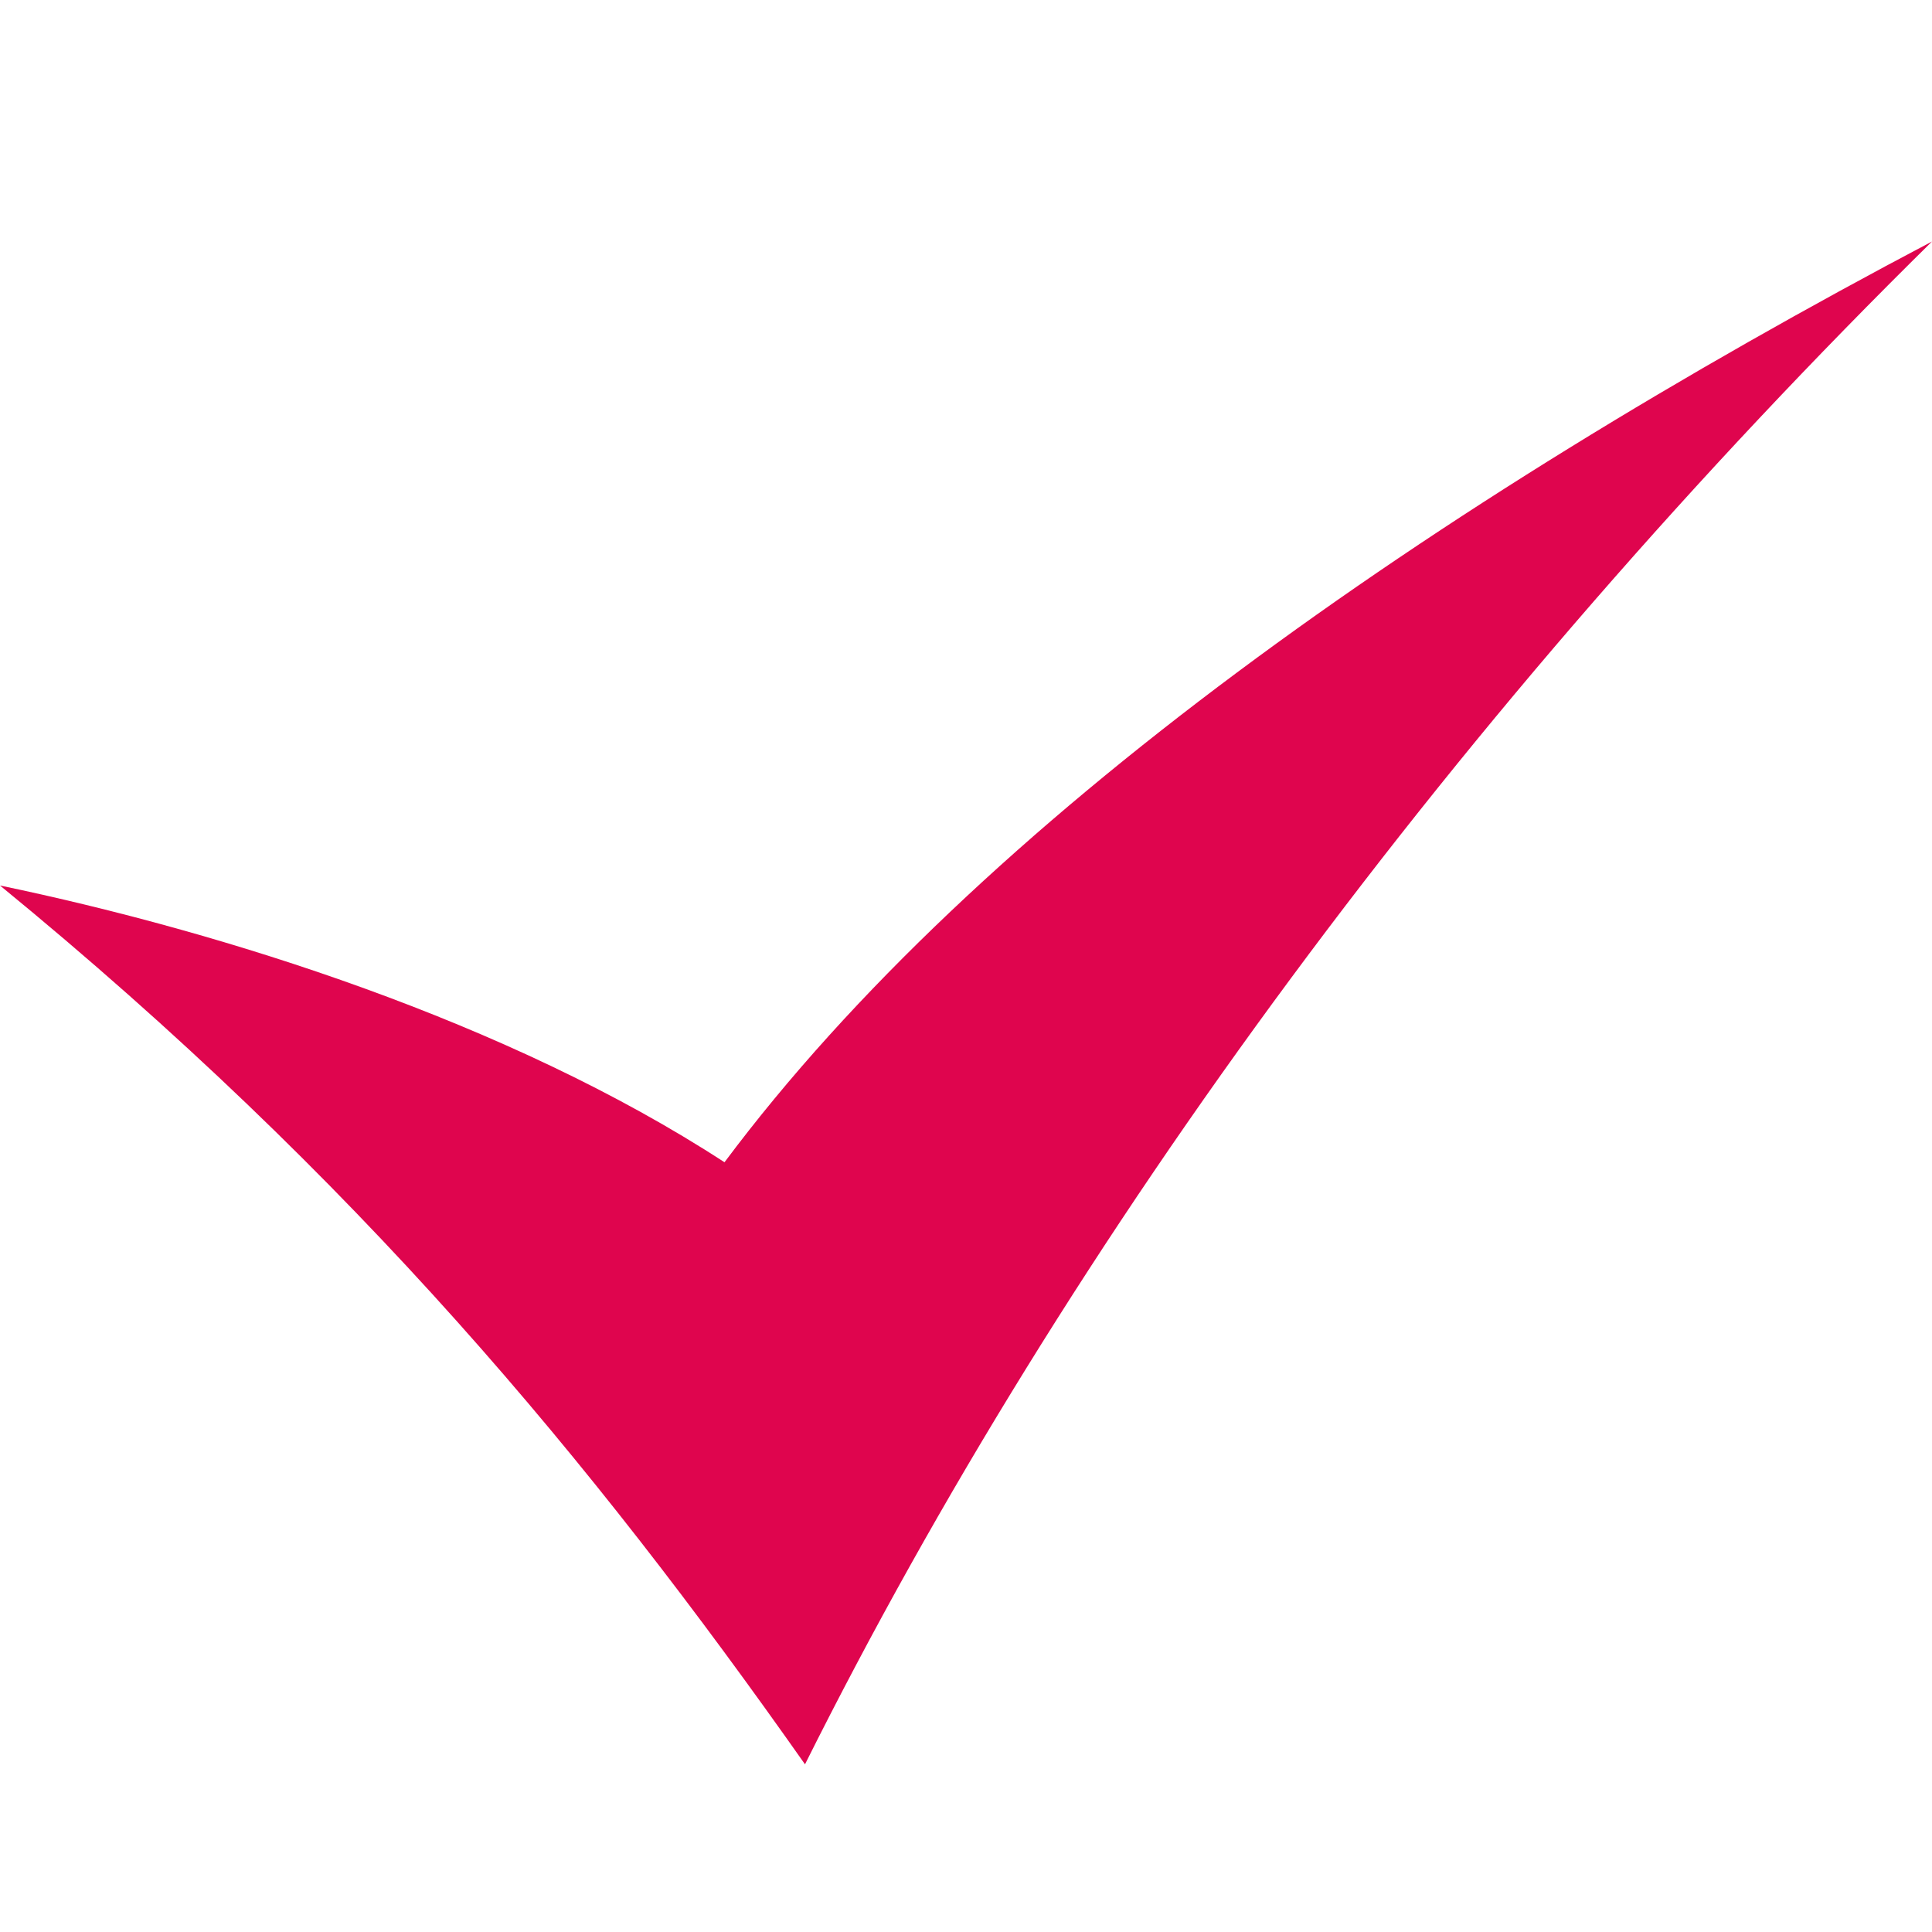 <svg width="24" height="24" viewBox="0 0 24 24" fill="none" xmlns="http://www.w3.org/2000/svg">
<path d="M0 11C2.761 11.575 6.312 12.688 9 14.438C12.157 10.208 17.828 6.251 24 3C18.139 8.775 13.289 15.328 10 21.917C7.349 18.151 4.453 14.646 0 11Z" fill="#DF054E"/>
</svg>
